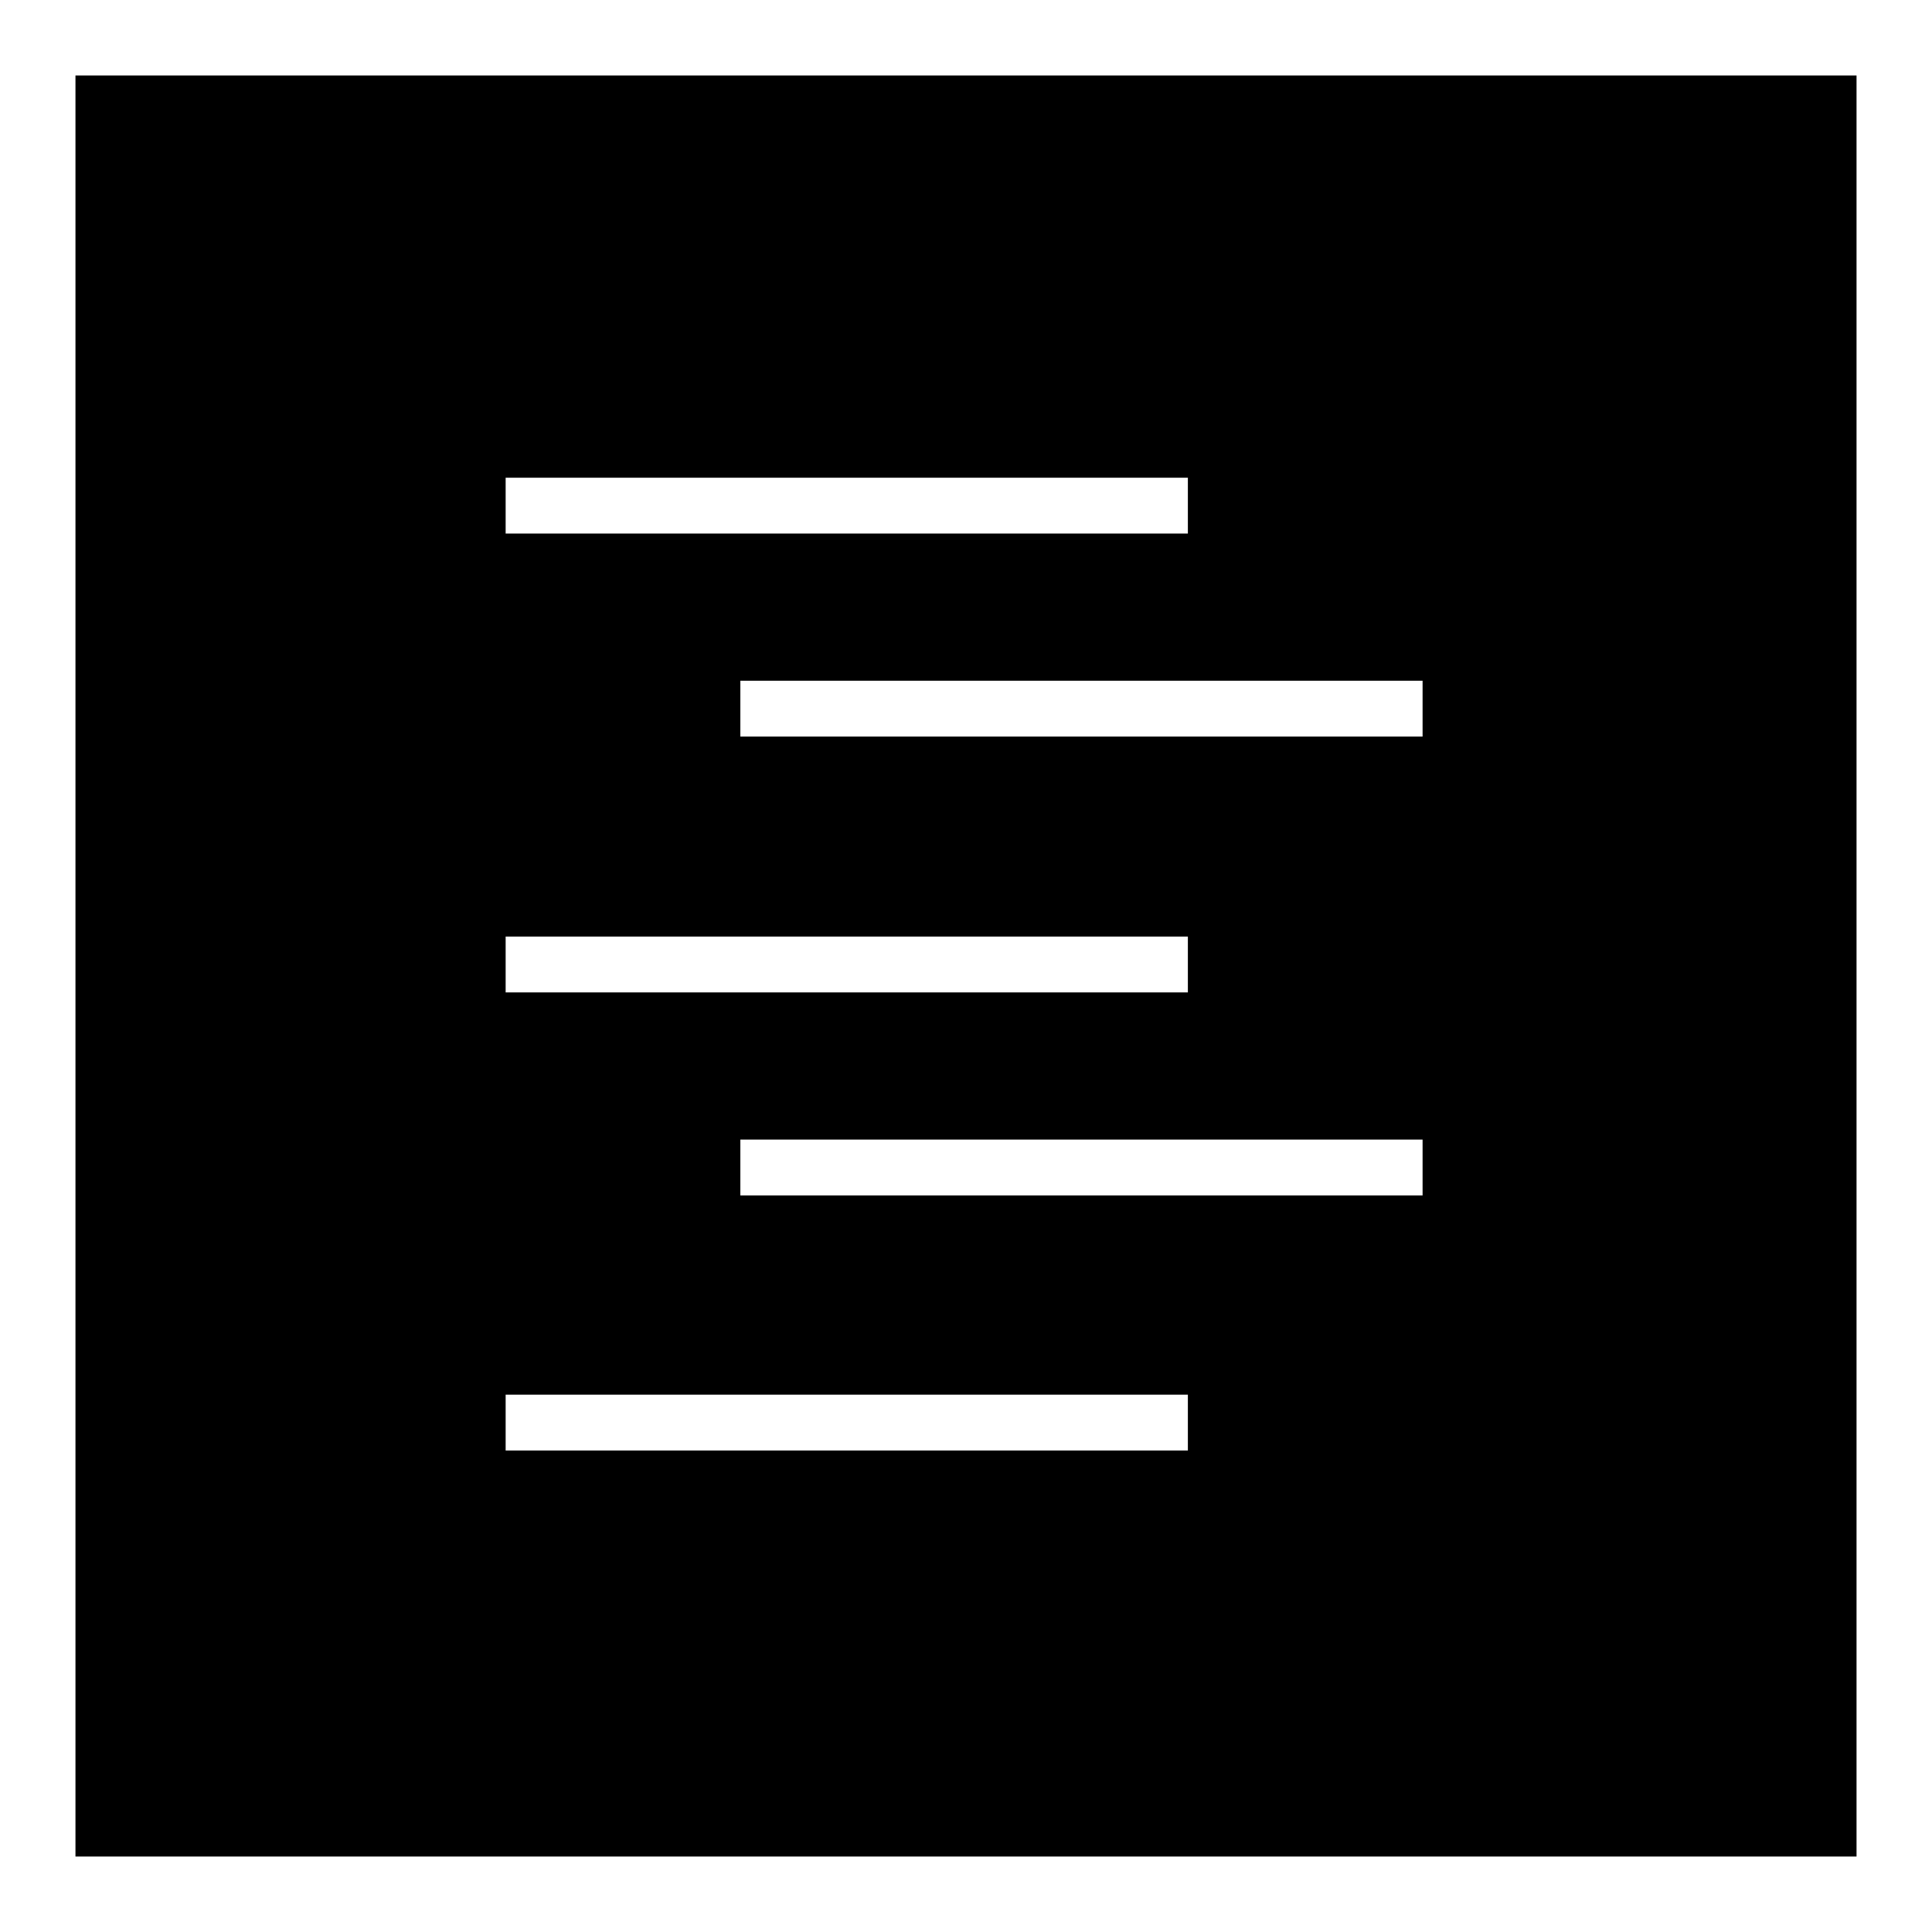 <?xml version="1.0" encoding="utf-8"?>
<!-- Svg Vector Icons : http://www.onlinewebfonts.com/icon -->
<!DOCTYPE svg PUBLIC "-//W3C//DTD SVG 1.1//EN" "http://www.w3.org/Graphics/SVG/1.1/DTD/svg11.dtd">
<svg version="1.1" xmlns="http://www.w3.org/2000/svg" xmlns:xlink="http://www.w3.org/1999/xlink" x="0px" y="0px" viewBox="0 0 256 256" enable-background="new 0 0 256 256" xml:space="preserve">
<g><g><g><path fill="#000000" d="M10,128v118h118h118V128V10H128H10V128z M157.4,67v3.7h-45.2H67V67v-3.7h45.2h45.2V67L157.4,67z M188.5,93.9v3.7h-45.2H98.1v-3.7v-3.7h45.2h45.2V93.9L188.5,93.9z M157.4,127.8v3.7h-45.2H67v-3.7v-3.7h45.2h45.2V127.8L157.4,127.8z M188.5,154.7v3.7h-45.2H98.1v-3.7V151h45.2h45.2V154.7L188.5,154.7z M157.4,188.5v3.7h-45.2H67v-3.7v-3.7h45.2h45.2V188.5L157.4,188.5z"/></g></g></g>
</svg>